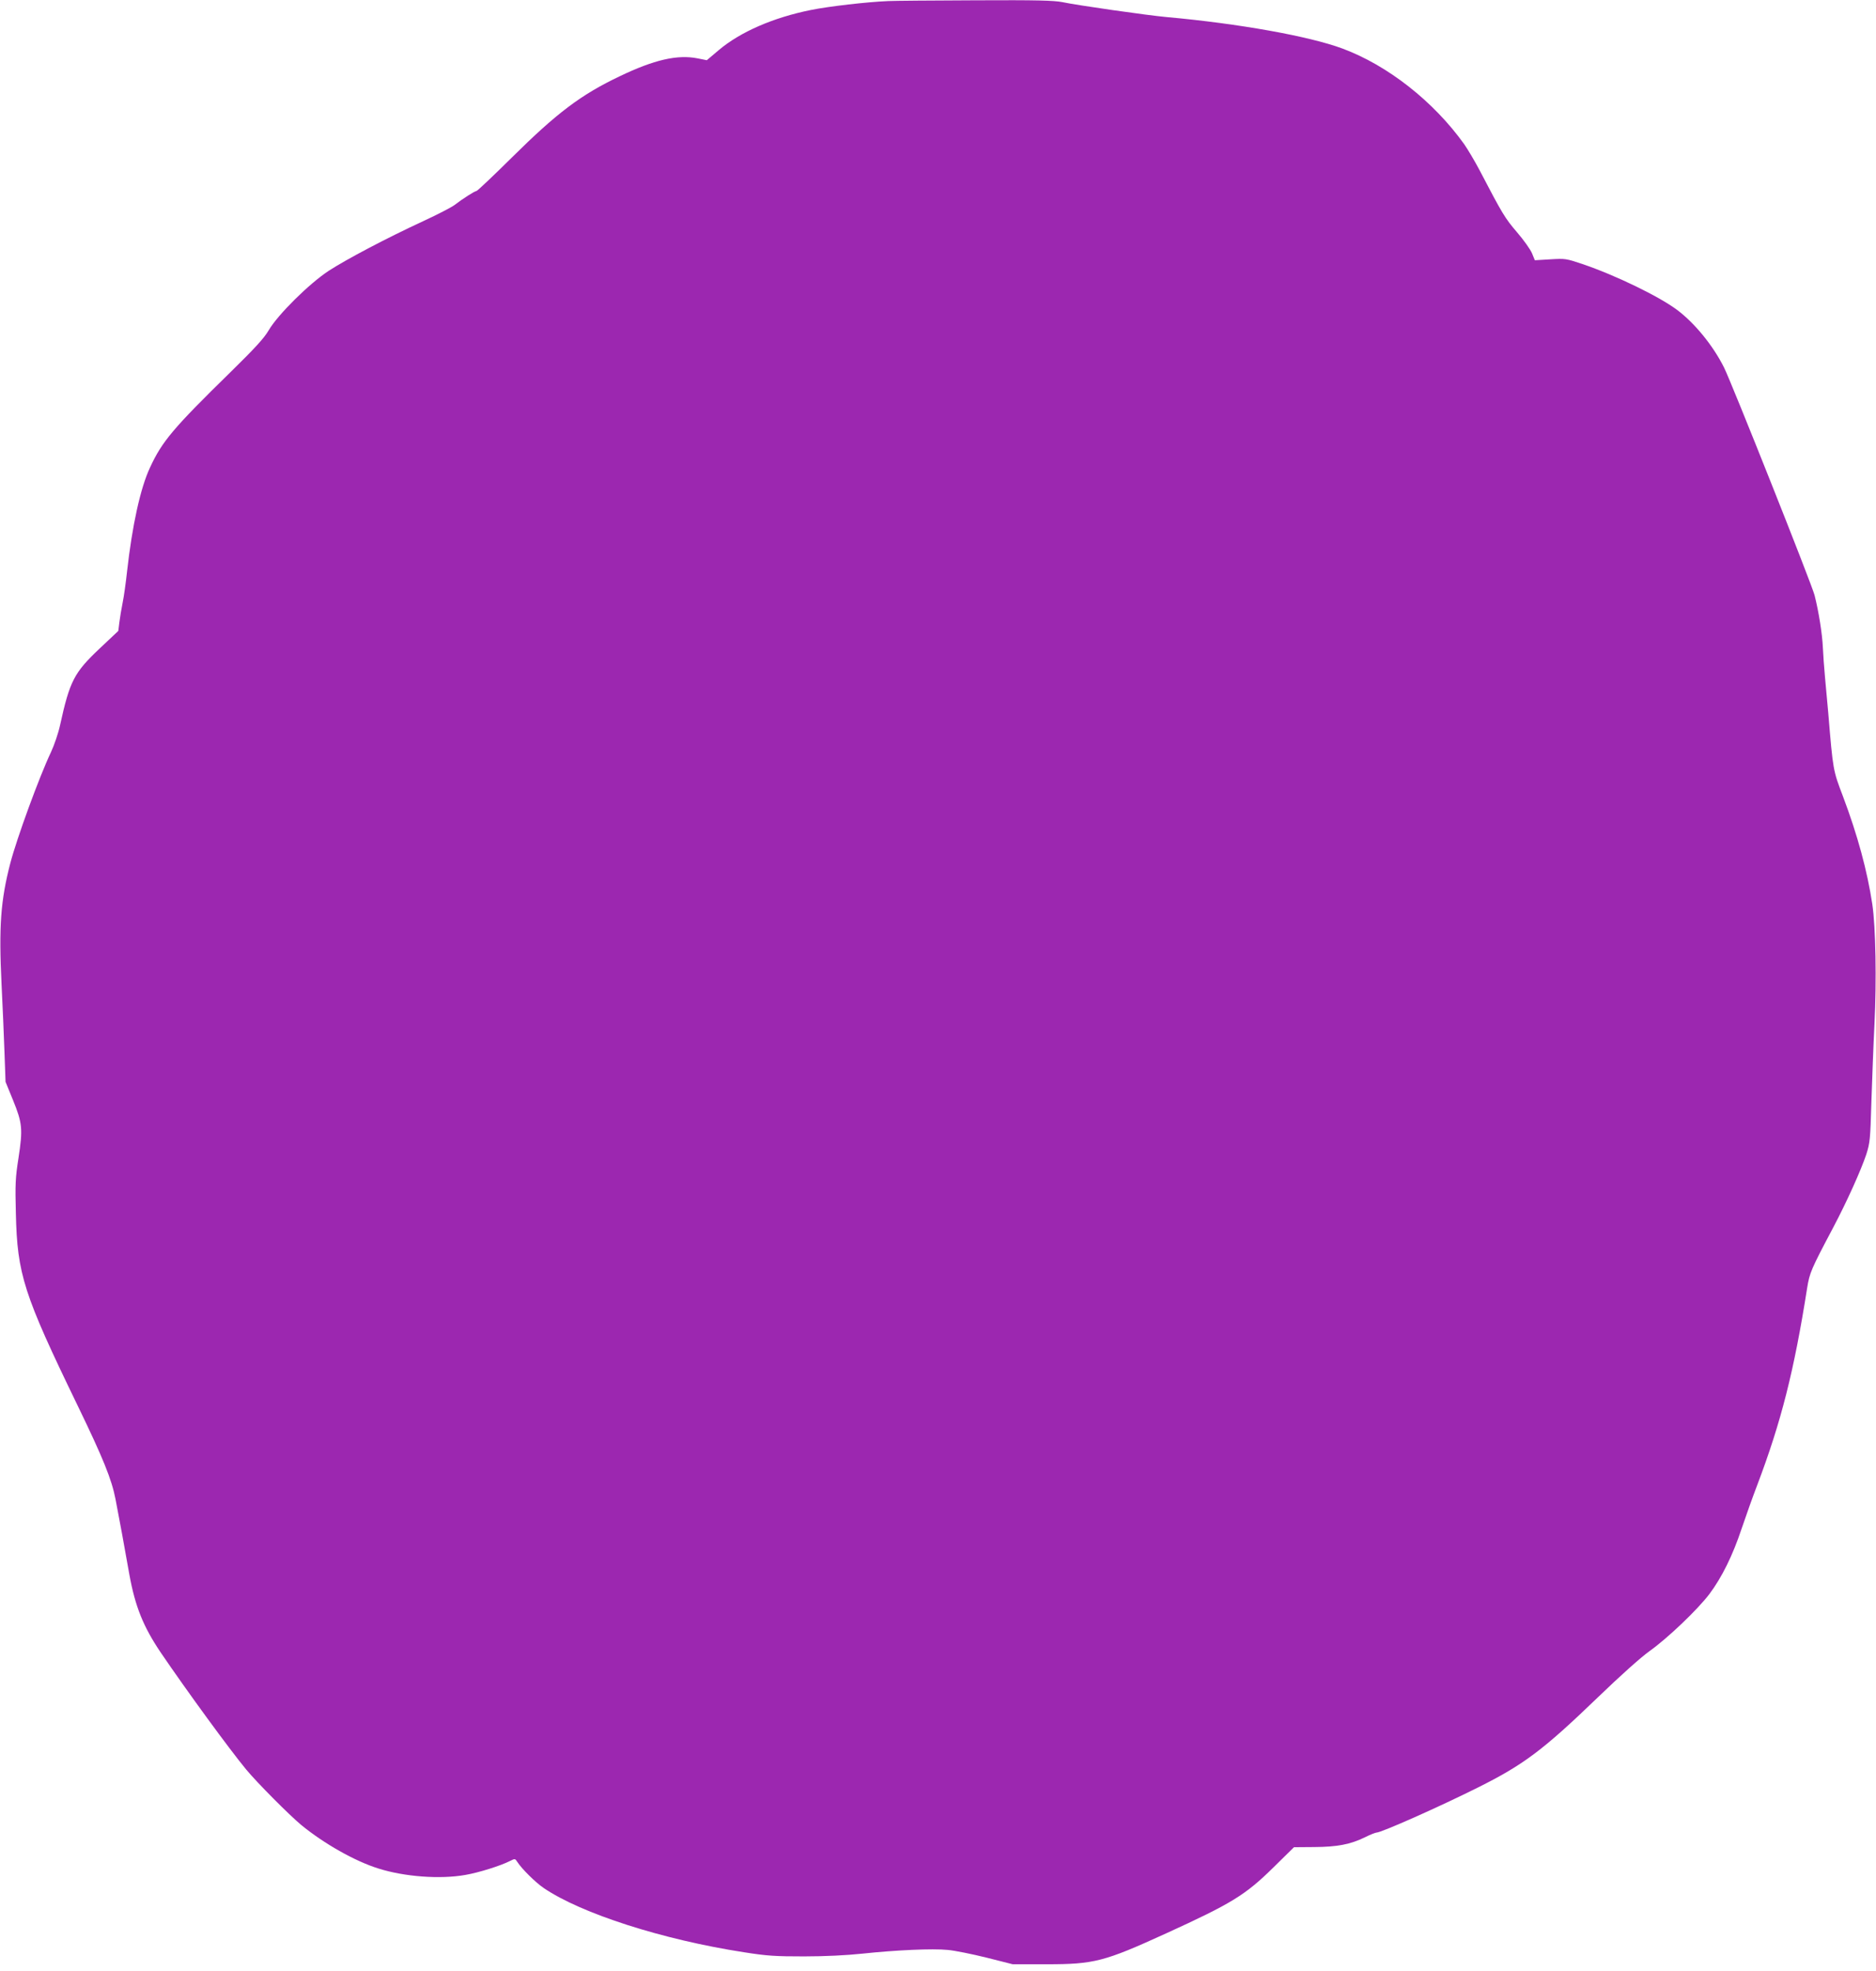 <?xml version="1.0" standalone="no"?>
<!DOCTYPE svg PUBLIC "-//W3C//DTD SVG 20010904//EN"
 "http://www.w3.org/TR/2001/REC-SVG-20010904/DTD/svg10.dtd">
<svg version="1.0" xmlns="http://www.w3.org/2000/svg"
 width="1218pt" height="1280pt" viewBox="0 0 1218 1280"
 preserveAspectRatio="xMidYMid meet">
<g transform="translate(0,1280) scale(0.1,-0.1)"
fill="#9c27b0" stroke="none">
<path d="M5765 12793 c-139 -6 -382 -34 -501 -58 -243 -49 -457 -142 -597
-260 l-78 -66 -60 12 c-131 26 -282 -9 -505 -116 -252 -120 -407 -237 -700
-527 -121 -120 -225 -218 -230 -218 -11 0 -91 -51 -144 -92 -19 -14 -109 -61
-200 -103 -242 -112 -501 -249 -615 -323 -127 -83 -331 -285 -390 -386 -31
-53 -89 -116 -250 -274 -372 -364 -443 -449 -521 -618 -63 -134 -116 -379
-149 -674 -8 -74 -21 -167 -29 -205 -8 -39 -17 -95 -21 -126 l-7 -56 -122
-115 c-165 -156 -193 -210 -256 -497 -11 -51 -38 -130 -59 -175 -76 -160 -222
-560 -264 -721 -63 -242 -75 -413 -57 -785 7 -135 15 -333 19 -440 l7 -195 49
-120 c60 -148 64 -186 35 -375 -20 -127 -22 -171 -17 -360 9 -395 50 -523 400
-1245 167 -345 222 -481 247 -610 23 -117 60 -320 90 -490 38 -208 90 -337
203 -505 172 -253 446 -628 555 -760 72 -87 280 -296 357 -360 147 -121 350
-236 501 -283 170 -54 402 -71 565 -42 88 15 230 60 289 90 34 17 34 17 49 -6
30 -46 117 -132 171 -169 244 -166 774 -336 1300 -417 151 -24 205 -27 390
-27 136 0 276 7 380 18 216 23 453 34 554 24 45 -4 158 -27 251 -50 l170 -43
220 0 c309 0 374 17 775 200 427 195 515 249 698 429 l133 131 132 1 c149 1
234 17 330 64 34 17 67 30 74 30 31 0 405 166 657 292 299 149 425 244 781
587 144 139 278 259 334 299 117 83 313 270 390 372 80 107 151 250 209 425
28 83 73 209 101 282 155 409 239 740 324 1280 16 98 25 120 167 388 93 176
182 375 217 479 24 76 26 98 33 341 5 143 13 370 20 505 14 283 8 629 -14 778
-33 218 -95 447 -191 702 -64 168 -64 166 -95 540 -6 63 -15 167 -21 230 -6
63 -12 151 -14 195 -4 89 -27 234 -54 340 -18 71 -540 1384 -588 1479 -71 142
-190 288 -305 374 -118 88 -398 224 -613 297 -107 36 -113 37 -210 31 l-100
-6 -18 44 c-10 25 -54 87 -98 138 -77 90 -94 117 -242 401 -32 61 -78 138
-101 171 -199 278 -497 512 -791 621 -216 80 -673 162 -1140 204 -123 11 -584
77 -677 97 -56 11 -165 14 -566 12 -273 -1 -528 -3 -567 -5z"/>
</g>
</svg>
